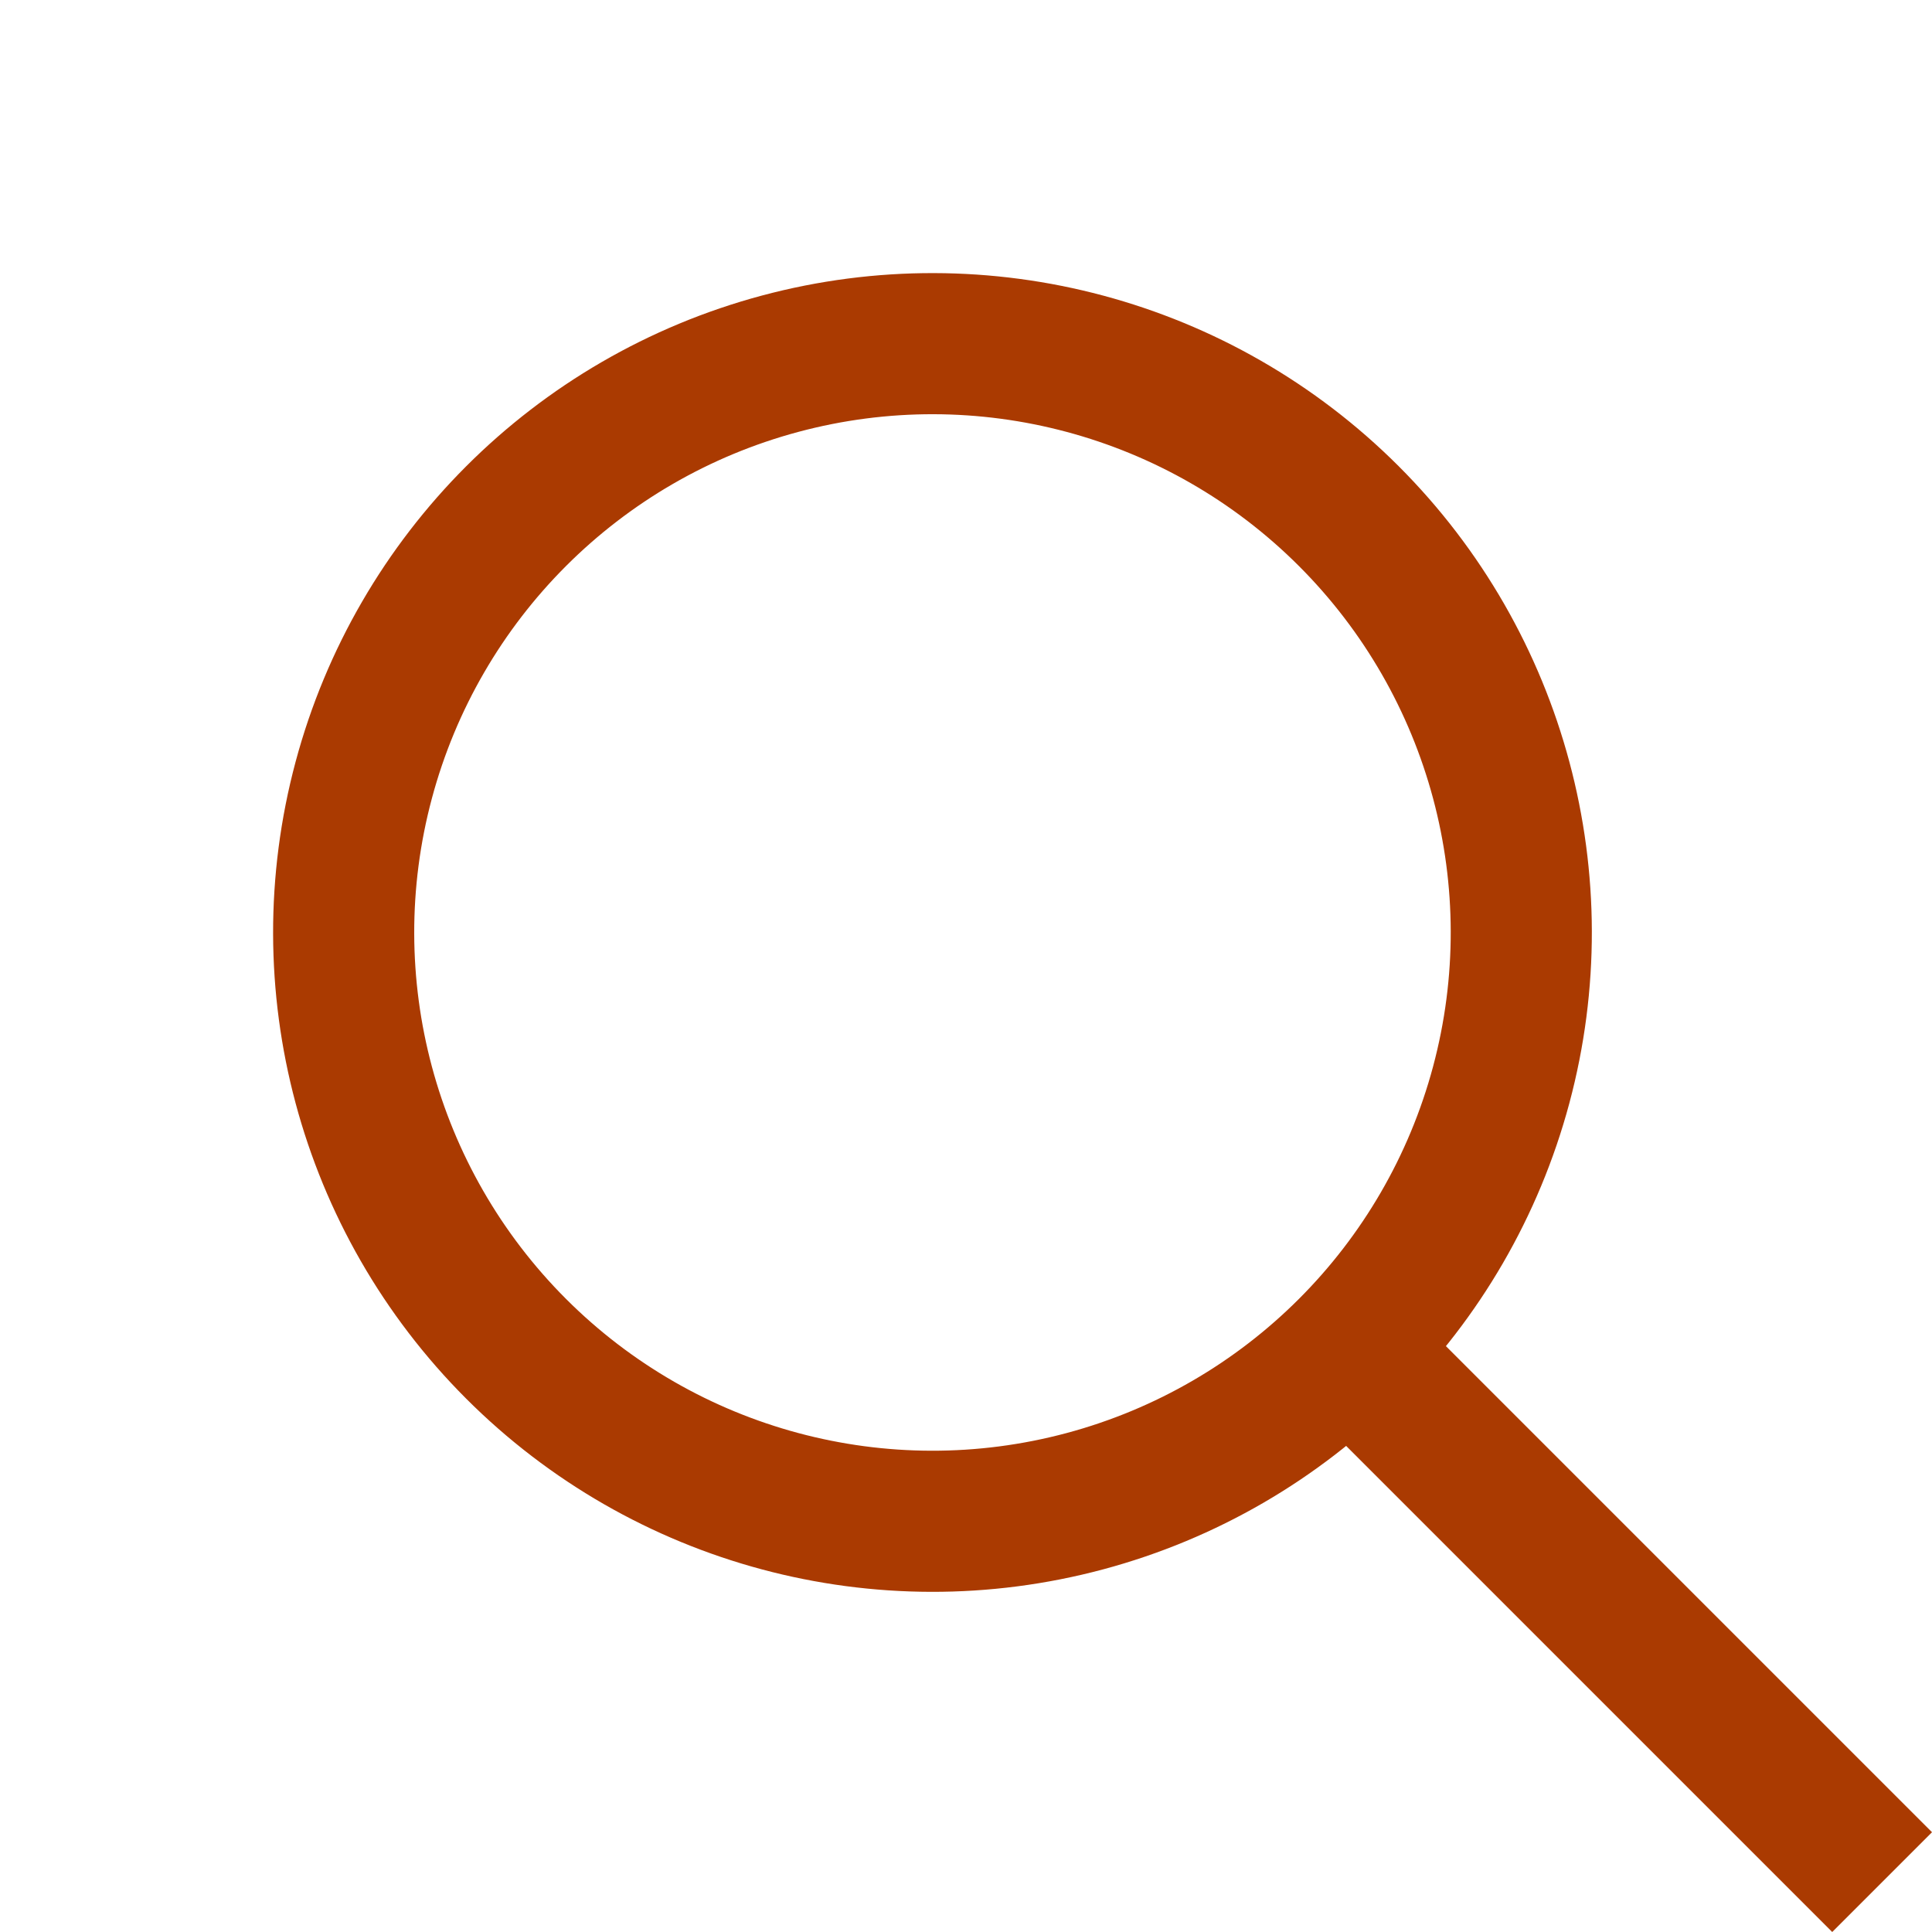 <?xml version="1.0" encoding="UTF-8"?>
<svg xmlns="http://www.w3.org/2000/svg" width="262.999" height="262.999" viewBox="0 0 262.999 262.999">
  <g id="Group_351" data-name="Group 351" transform="translate(-1332.189 -206.819) rotate(-45)">
    <g id="Ellipse_31" data-name="Ellipse 31" transform="translate(706 1178)" fill="none" stroke="#aa3a01" stroke-width="19.21">
      <circle cx="89.757" cy="89.757" r="89.757" stroke="none"></circle>
      <circle cx="89.757" cy="89.757" r="80.152" fill="none"></circle>
    </g>
    <line id="Line_74" data-name="Line 74" y2="99.118" transform="translate(795.757 1351.457)" fill="none" stroke="#aa3a01" stroke-width="19.21"></line>
  </g>
</svg>
